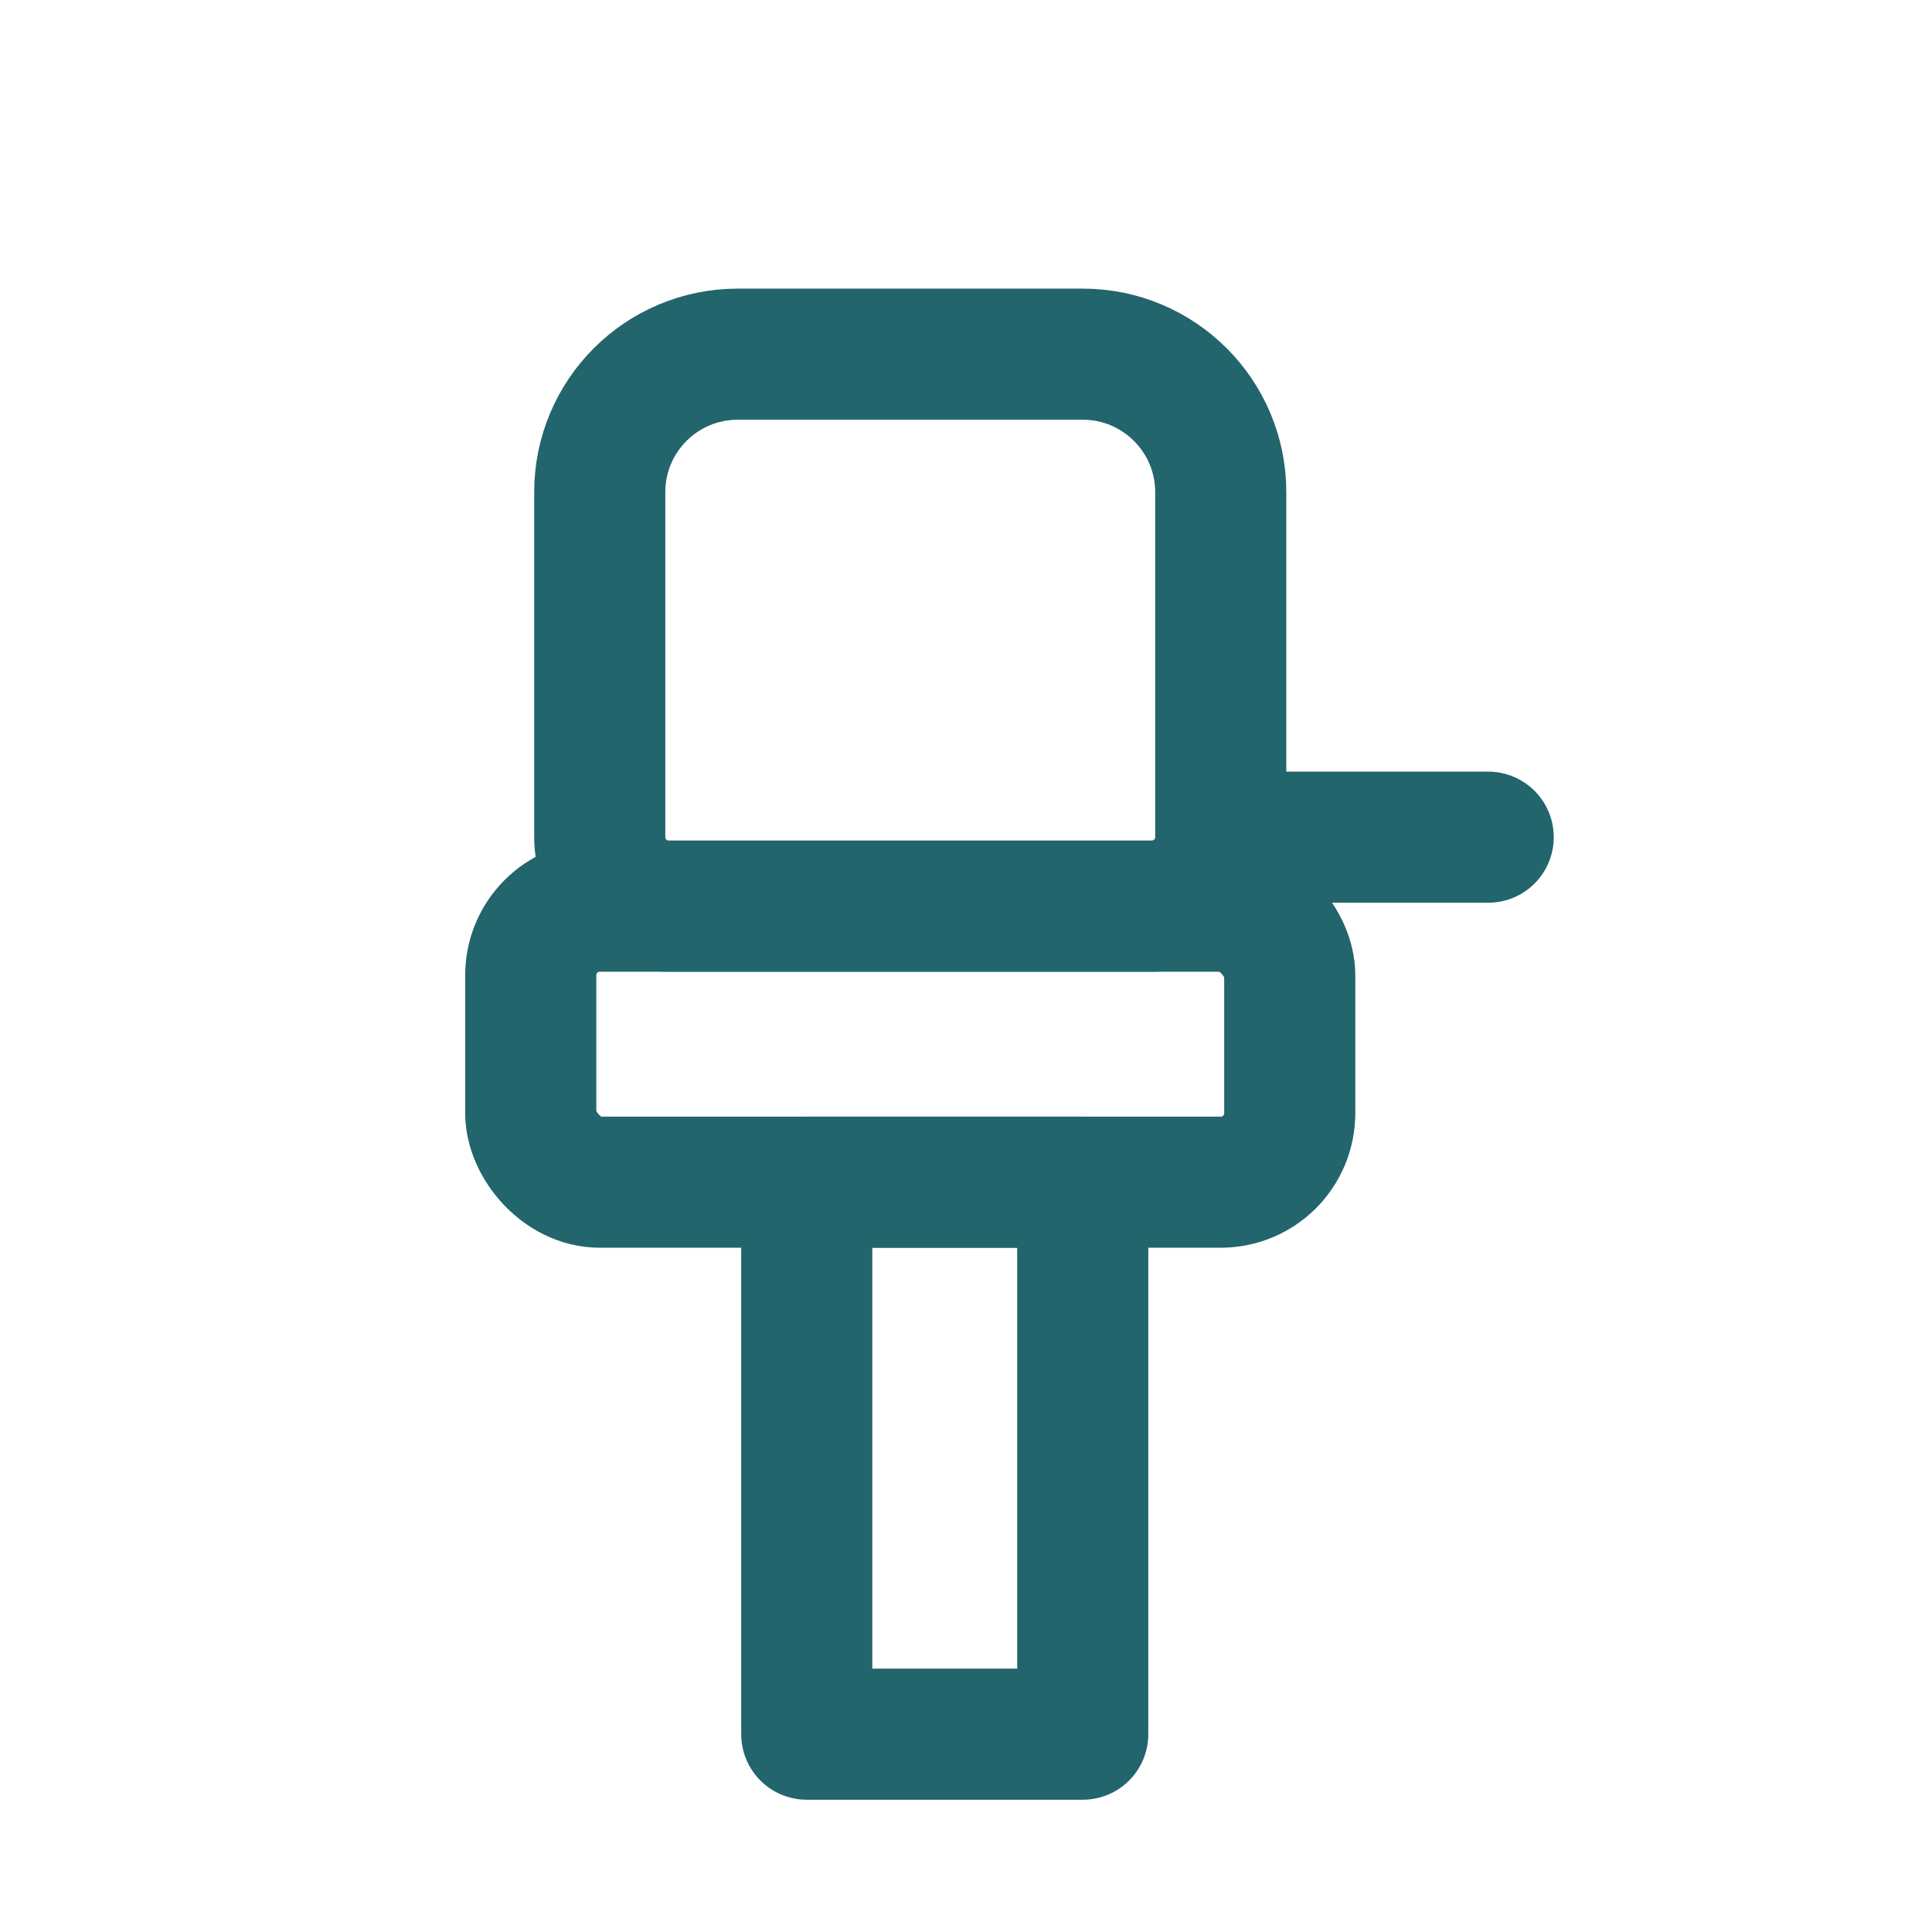 <?xml version="1.0" encoding="UTF-8"?>
<svg width="28px" height="28px" viewBox="0 0 28 28" version="1.1" xmlns="http://www.w3.org/2000/svg" xmlns:xlink="http://www.w3.org/1999/xlink">
    <title>affenzahn-icon-product-klingel</title>
    <g id="affenzahn-icon-product-klingel" stroke="none" stroke-width="1" fill="none" fill-rule="evenodd" stroke-linecap="round" stroke-linejoin="round">
        <path d="M10.692,5.133 L15.692,5.133 C16.796,5.133 17.692,6.028 17.692,7.133 L17.692,12.133 C17.692,12.685 17.244,13.133 16.692,13.133 L9.692,13.133 C9.14,13.133 8.692,12.685 8.692,12.133 L8.692,7.133 C8.692,6.028 9.587,5.133 10.692,5.133 Z" id="Rectangle-Copy-2" stroke="#22656C" stroke-width="1.9"></path>
        <rect id="Rectangle-Copy-4" stroke="#22656C" stroke-width="1.9" x="11.692" y="17.133" width="4" height="8"></rect>
        <rect id="Rectangle-Copy-3" stroke="#22656C" stroke-width="1.9" x="7.692" y="13.133" width="11" height="4" rx="1"></rect>
        <line x1="18.137" y1="12.133" x2="21.568" y2="12.133" id="Path-6" stroke="#22656C" stroke-width="1.9"></line>
    </g>
</svg>